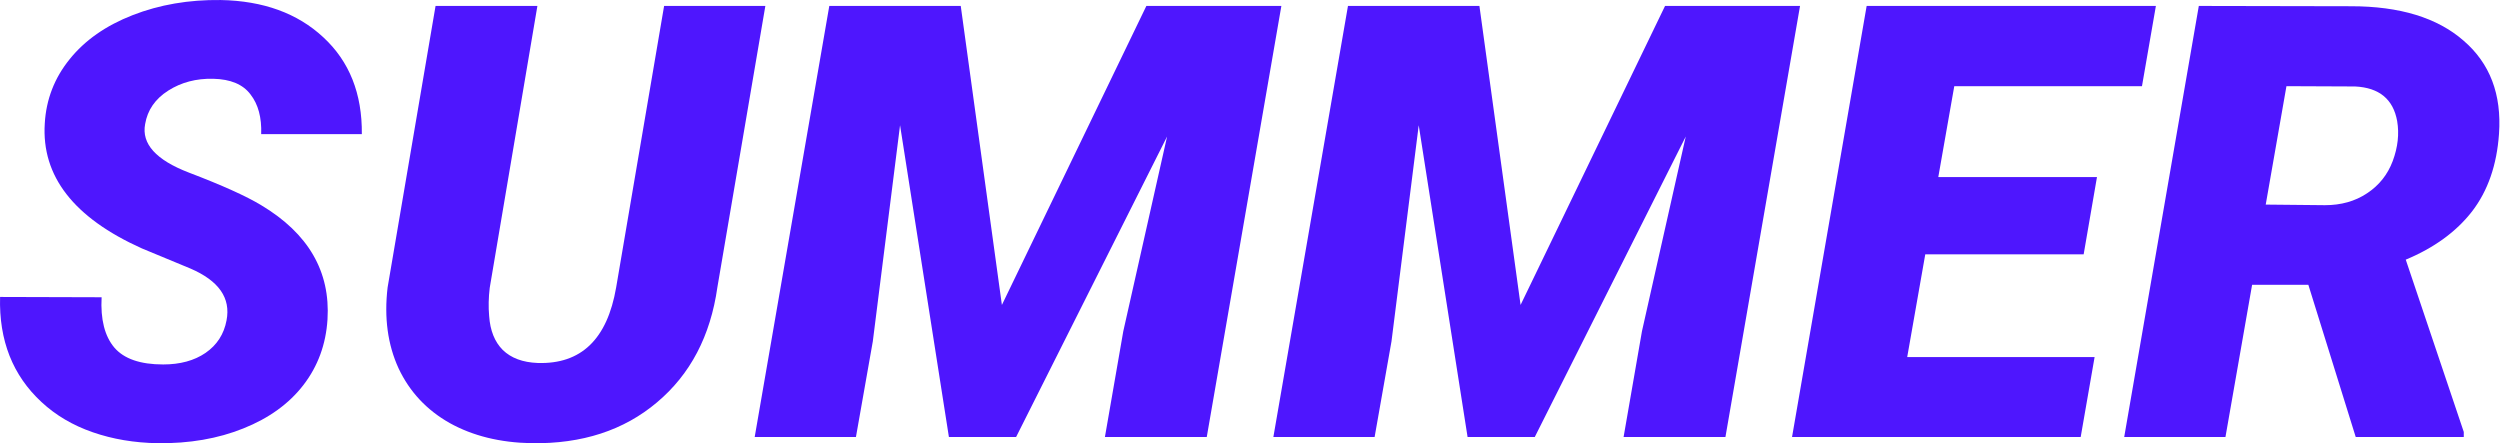 <?xml version="1.0" encoding="UTF-8"?> <svg xmlns="http://www.w3.org/2000/svg" width="3711" height="658" viewBox="0 0 3711 658" fill="none"> <path d="M336.286 475.52C342.731 442.415 324.86 416.78 282.672 398.616L210.602 368.733C109.528 323.323 61.481 261.507 66.462 183.284C68.512 147.542 80.817 115.755 103.376 87.923C125.934 59.798 157.135 37.971 196.979 22.444C236.823 6.917 280.329 -0.554 327.497 0.032C390.778 1.204 441.608 19.661 479.987 55.403C518.659 91.145 537.702 139.046 537.116 199.104H387.702C388.581 174.495 383.307 154.866 371.881 140.218C360.749 125.276 342.292 117.512 316.51 116.926C291.315 116.341 269.049 122.2 249.713 134.505C230.378 146.809 218.952 163.362 215.436 184.163C209.87 213.46 231.549 237.483 280.475 256.233C329.694 274.983 365.436 291.096 387.702 304.573C457.721 346.467 490.534 403.01 486.139 474.202C483.796 511.116 471.93 543.489 450.544 571.321C429.157 599.153 399.421 620.686 361.335 635.921C323.542 651.155 281.061 658.479 233.893 657.893C199.323 657.307 167.243 651.887 137.653 641.634C108.063 631.38 82.721 616.438 61.627 596.809C18.854 557.259 -1.654 505.257 0.104 440.803L150.837 441.243C149.079 474.055 155.378 498.958 169.733 515.95C184.088 532.649 208.258 540.999 242.243 540.999C267.438 540.999 288.385 535.286 305.085 523.86C322.077 512.141 332.477 496.028 336.286 475.52Z" fill="#4E16FE"></path> <path d="M1136.09 8.821L1064.9 426.301C1054.65 498.665 1024.76 555.647 975.251 597.249C926.032 638.85 863.922 659.065 788.922 657.893C742.34 657.014 701.911 647.053 667.633 628.01C633.356 608.675 608.014 581.575 591.608 546.712C575.495 511.555 570.075 471.565 575.348 426.741L646.54 8.821H797.711L726.96 427.18C725.202 441.829 724.909 455.745 726.081 468.928C727.545 490.608 734.284 507.454 746.295 519.466C758.6 531.477 775.885 537.923 798.151 538.802C862.604 540.852 901.422 503.499 914.606 426.741L985.797 8.821H1136.09Z" fill="#4E16FE"></path> <path d="M1426.13 8.821L1487.21 452.669L1701.67 8.821H1902.06L1791.32 648.665H1640.14L1667.39 491.78L1732.43 202.62L1508.31 648.665H1408.55L1336.04 185.921L1295.61 506.721L1270.56 648.665H1120.27L1231.01 8.821H1426.13Z" fill="#4E16FE"></path> <path d="M2196.05 8.821L2257.14 452.669L2471.59 8.821H2671.98L2561.24 648.665H2410.06L2437.31 491.78L2502.35 202.62L2278.23 648.665H2178.47L2105.96 185.921L2065.53 506.721L2040.48 648.665H1890.19L2000.93 8.821H2196.05Z" fill="#4E16FE"></path> <path d="M3092.98 377.522H2857.87L2831.06 530.012H3109.23L3088.58 648.665H2660.11L2770.86 8.821H3200.2L3179.55 127.913H2900.93L2877.2 262.825H3112.75L3092.98 377.522Z" fill="#4E16FE"></path> <path d="M3426.52 422.786H3343.02L3303.47 648.665H3153.18L3263.92 8.821L3489.8 9.26C3562.16 9.26 3617.83 26.253 3656.79 60.237C3696.05 93.928 3713.63 140.071 3709.53 198.665C3706.31 244.954 3692.98 283.333 3669.54 313.801C3646.1 343.977 3613.29 367.854 3571.1 385.432L3657.23 641.194V648.665H3496.83L3426.52 422.786ZM3363.24 303.694L3451.13 304.573C3475.15 304.573 3495.95 298.714 3513.53 286.995C3531.4 275.276 3544.15 259.309 3551.76 239.094C3559.38 218.587 3561.58 198.811 3558.36 179.768C3552.5 147.249 3531.7 130.11 3495.95 128.352L3394 127.913L3363.24 303.694Z" fill="#4E16FE"></path> </svg> 